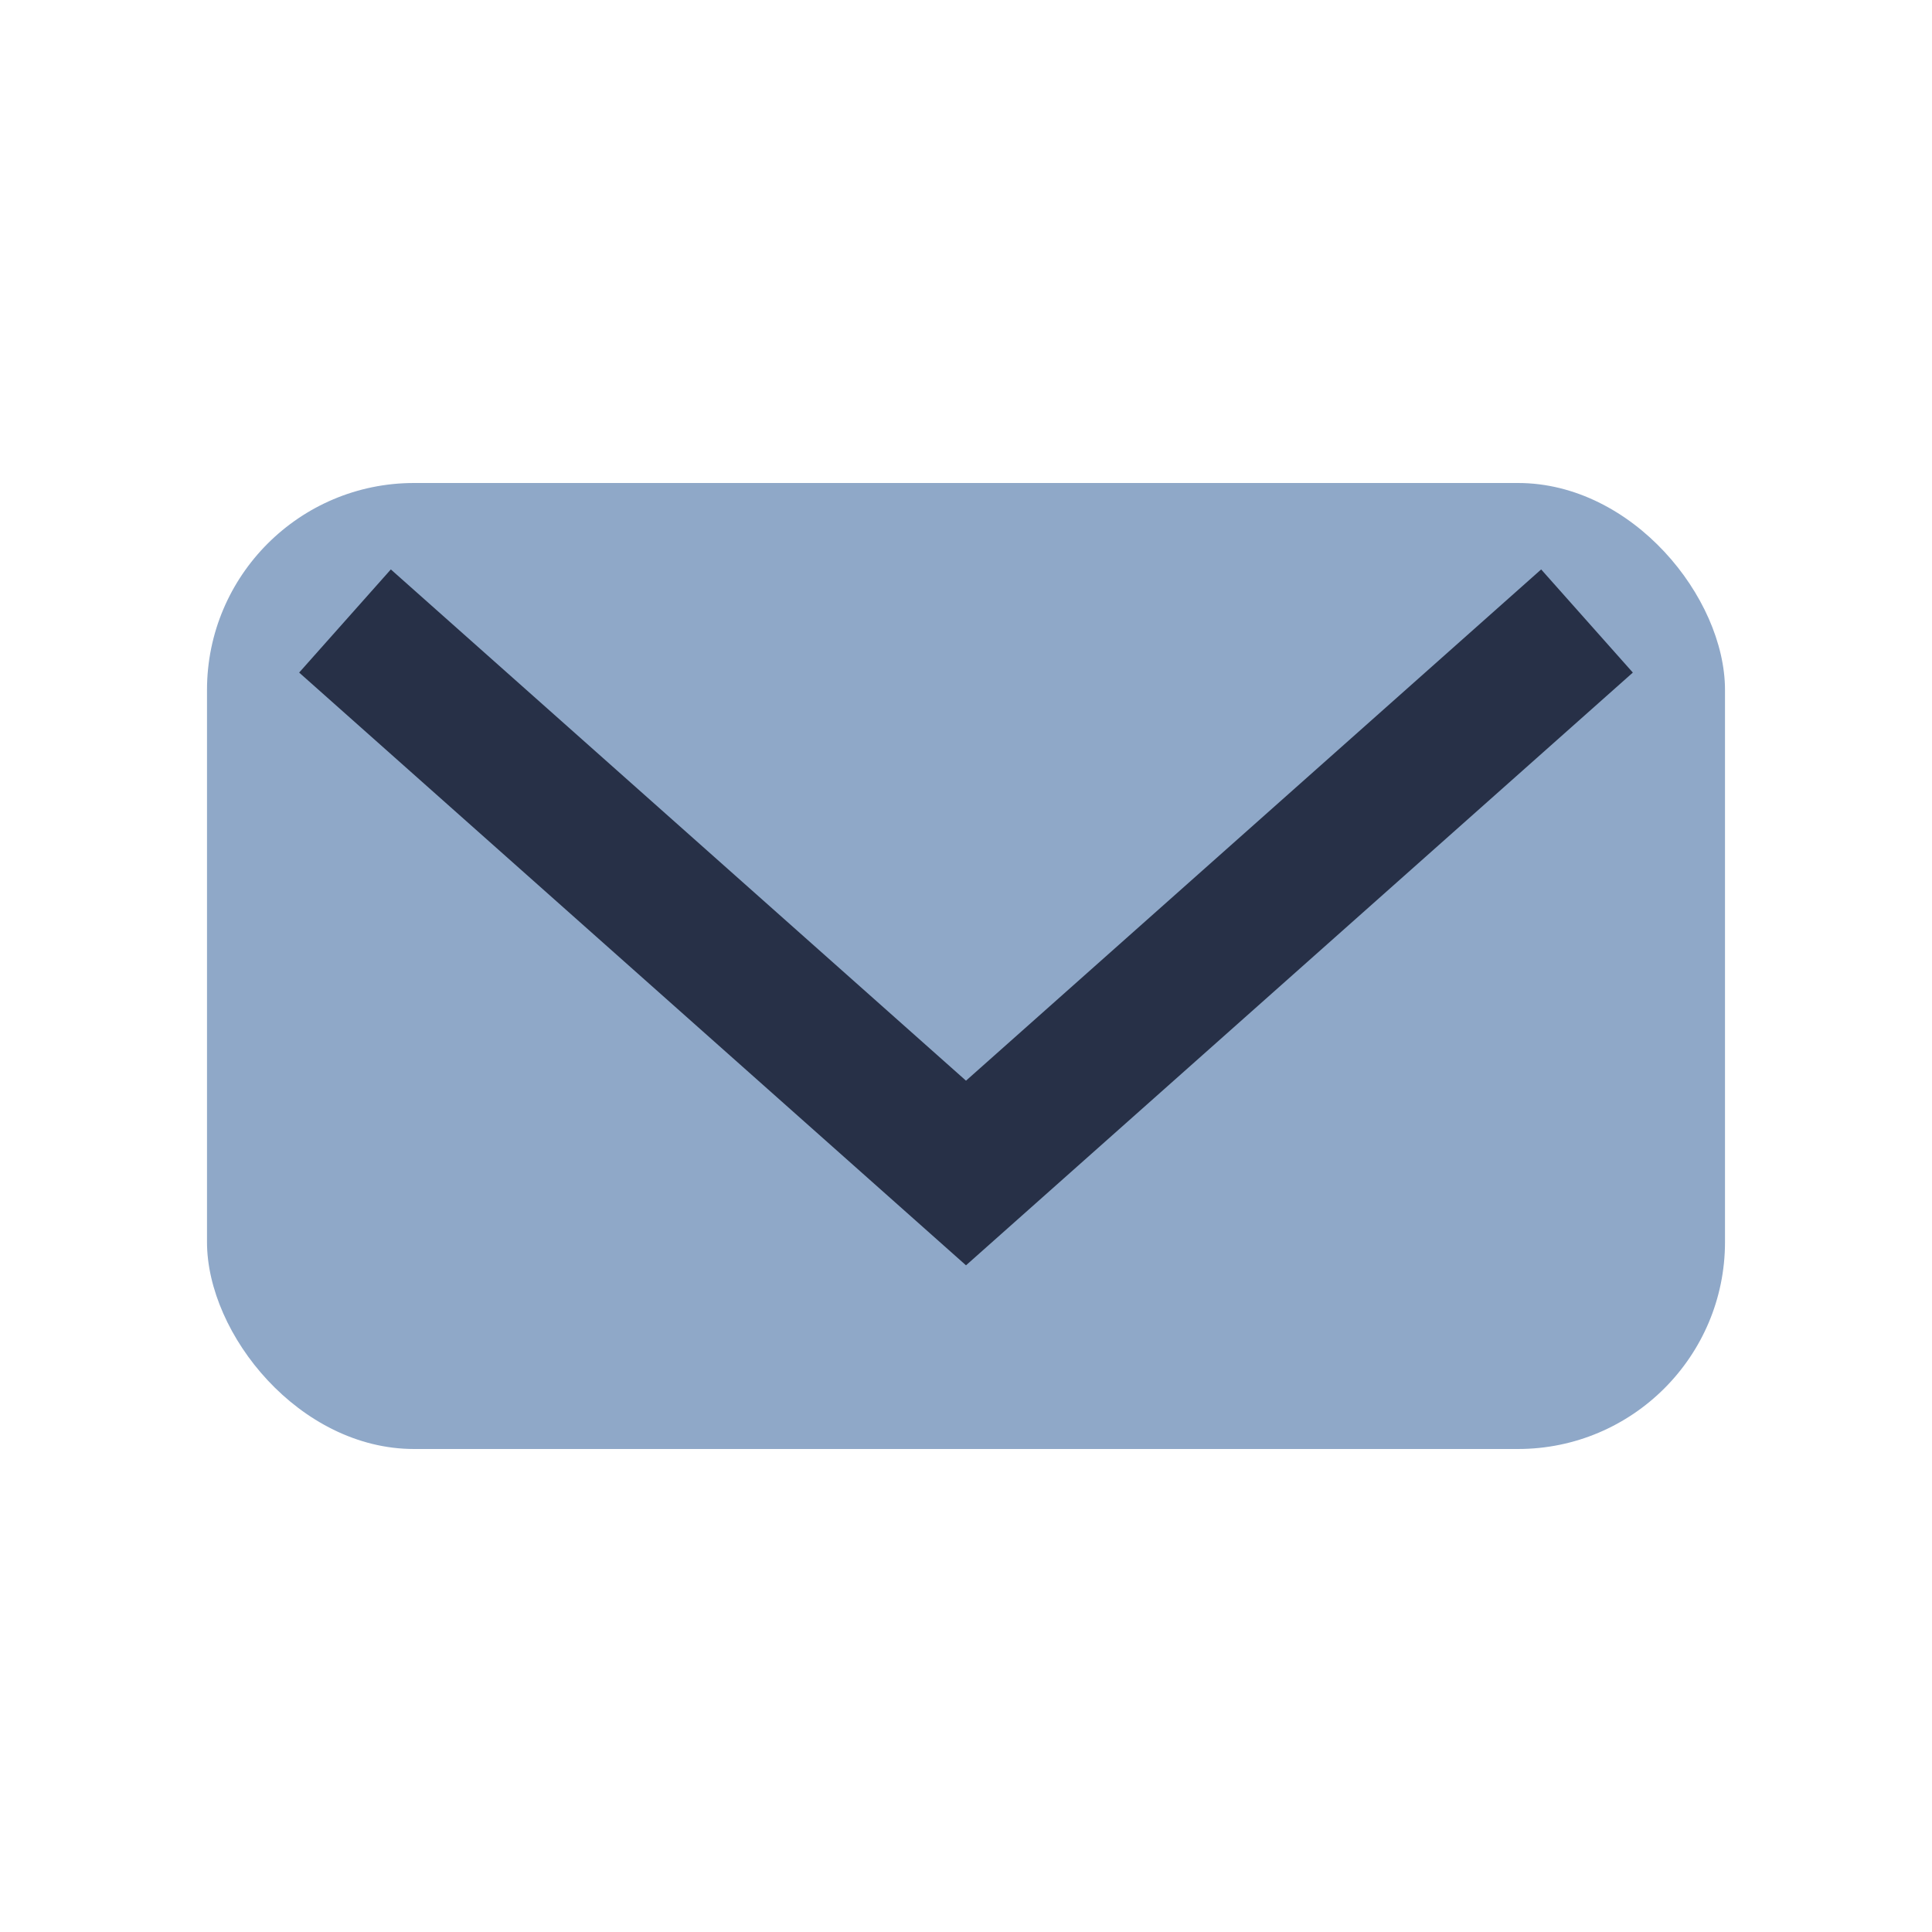 <?xml version="1.0" encoding="UTF-8"?>
<svg xmlns="http://www.w3.org/2000/svg" width="28" height="28" viewBox="0 0 28 28"><rect x="3" y="7" width="22" height="14" rx="3" fill="#8FA8C8"/><path d="M5 9l9 8 9-8" stroke="#273047" stroke-width="2" fill="none"/></svg>
